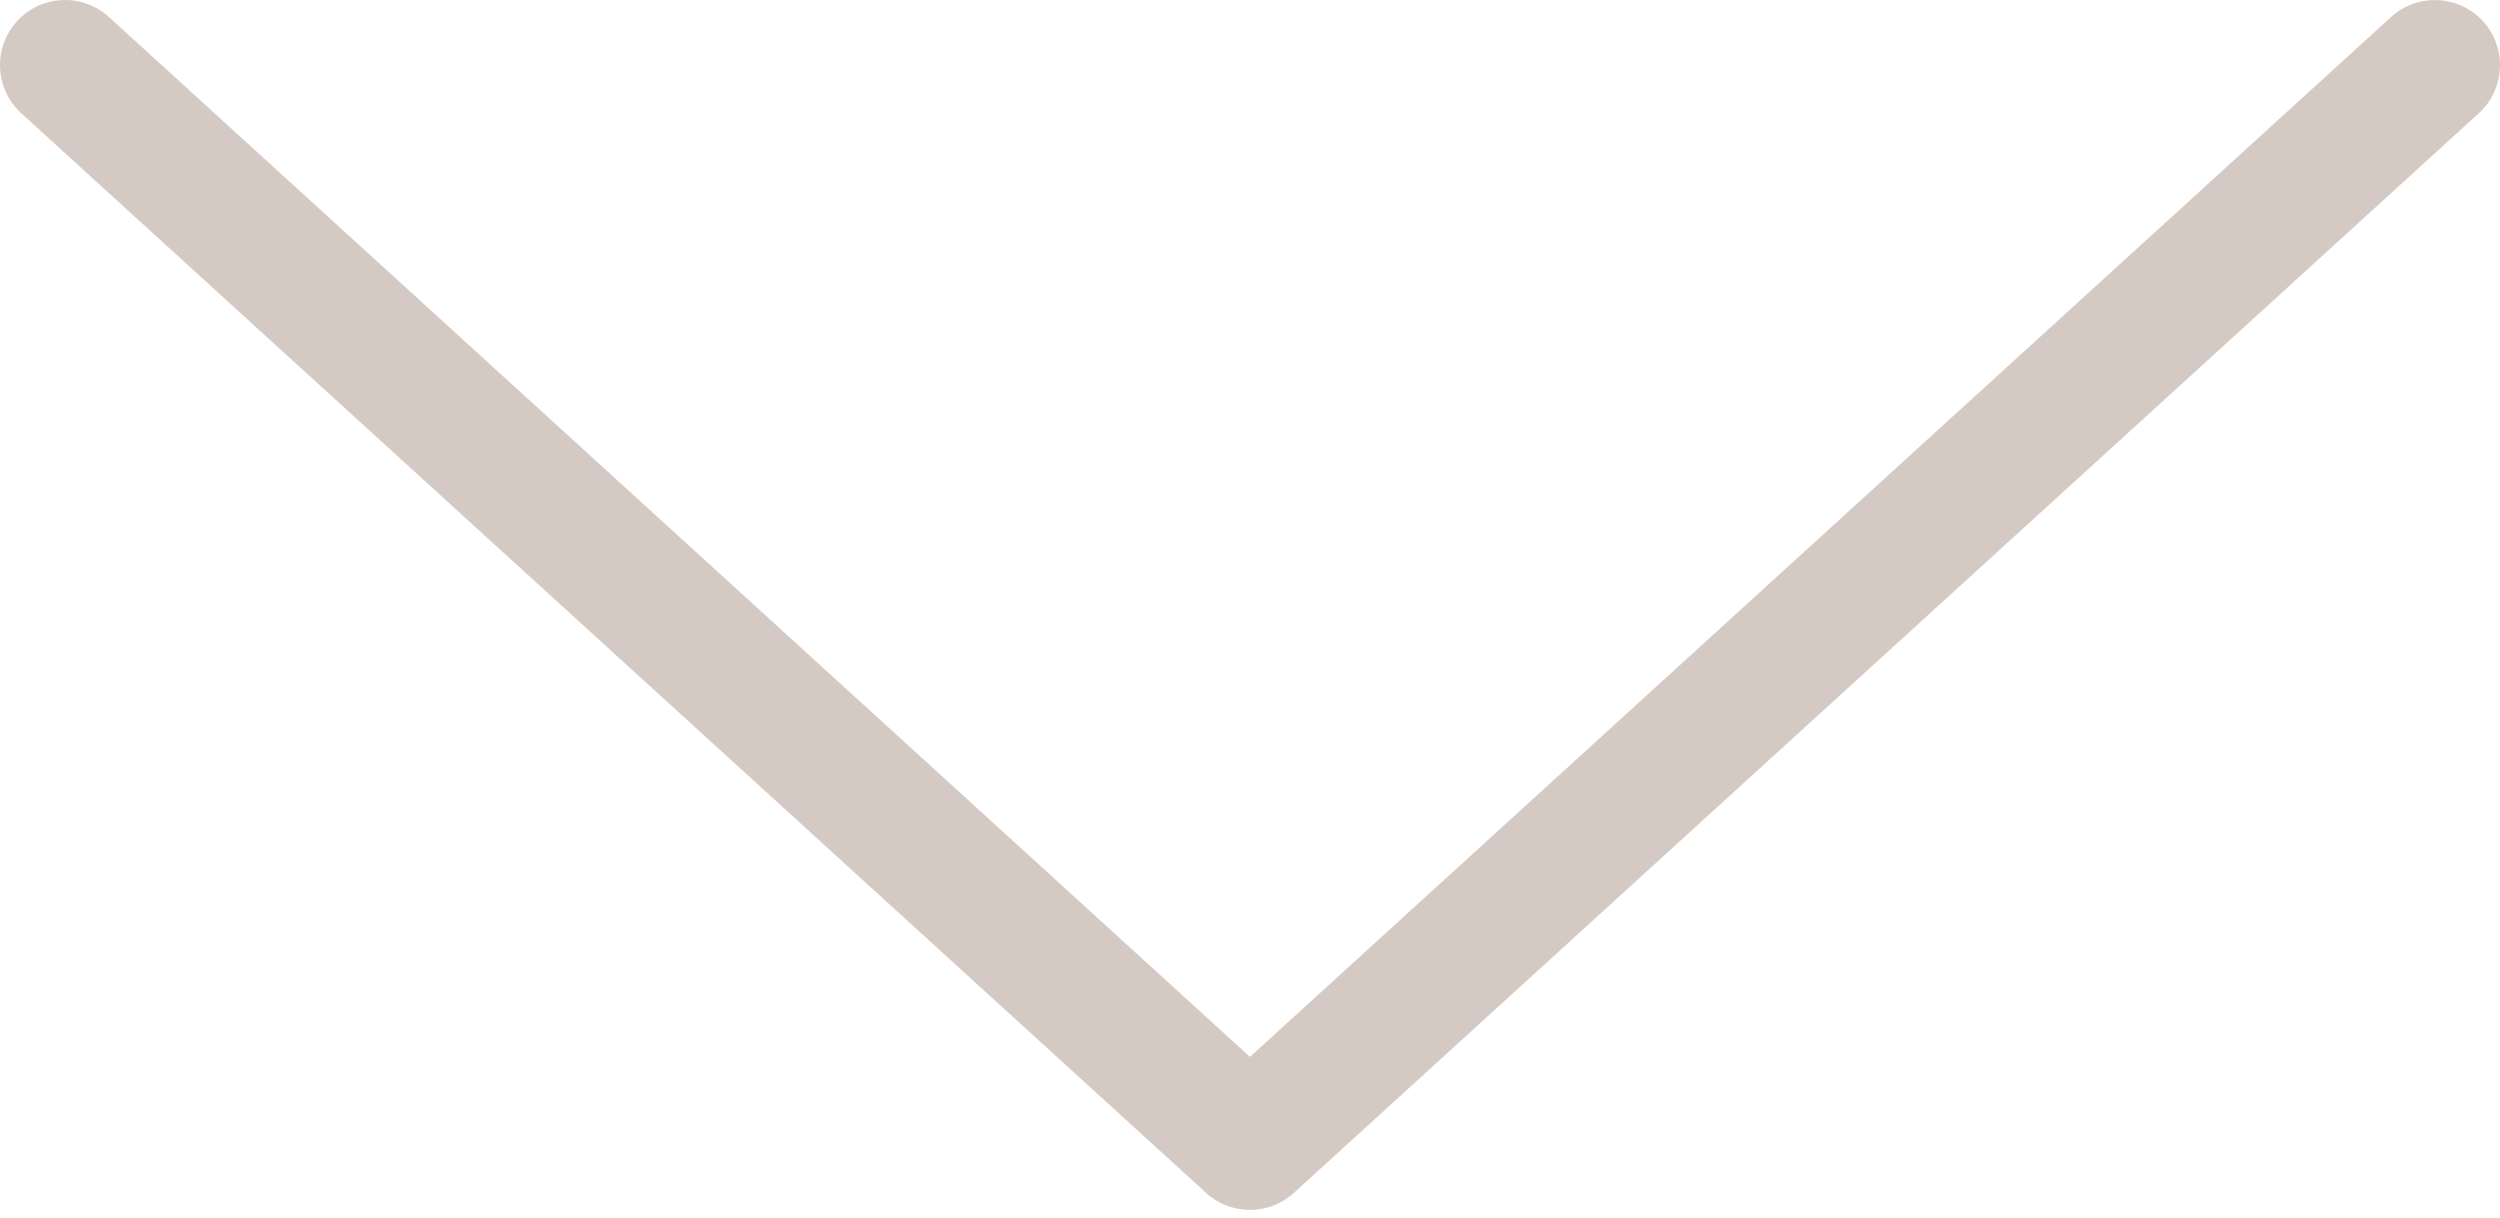 <?xml version="1.0" encoding="UTF-8"?> <svg xmlns="http://www.w3.org/2000/svg" width="154" height="75" viewBox="0 0 154 75" fill="none"> <path d="M76.997 74.531C76.031 74.531 75.061 74.182 74.299 73.484L1.309 6.977C-0.326 5.485 -0.447 2.952 1.045 1.312C2.536 -0.327 5.069 -0.448 6.709 1.048L76.997 65.102L147.289 1.048C148.937 -0.444 151.466 -0.323 152.953 1.312C154.445 2.948 154.328 5.485 152.693 6.977L79.695 73.488C78.933 74.182 77.963 74.531 76.997 74.531Z" fill="#D5C9C4"></path> </svg> 